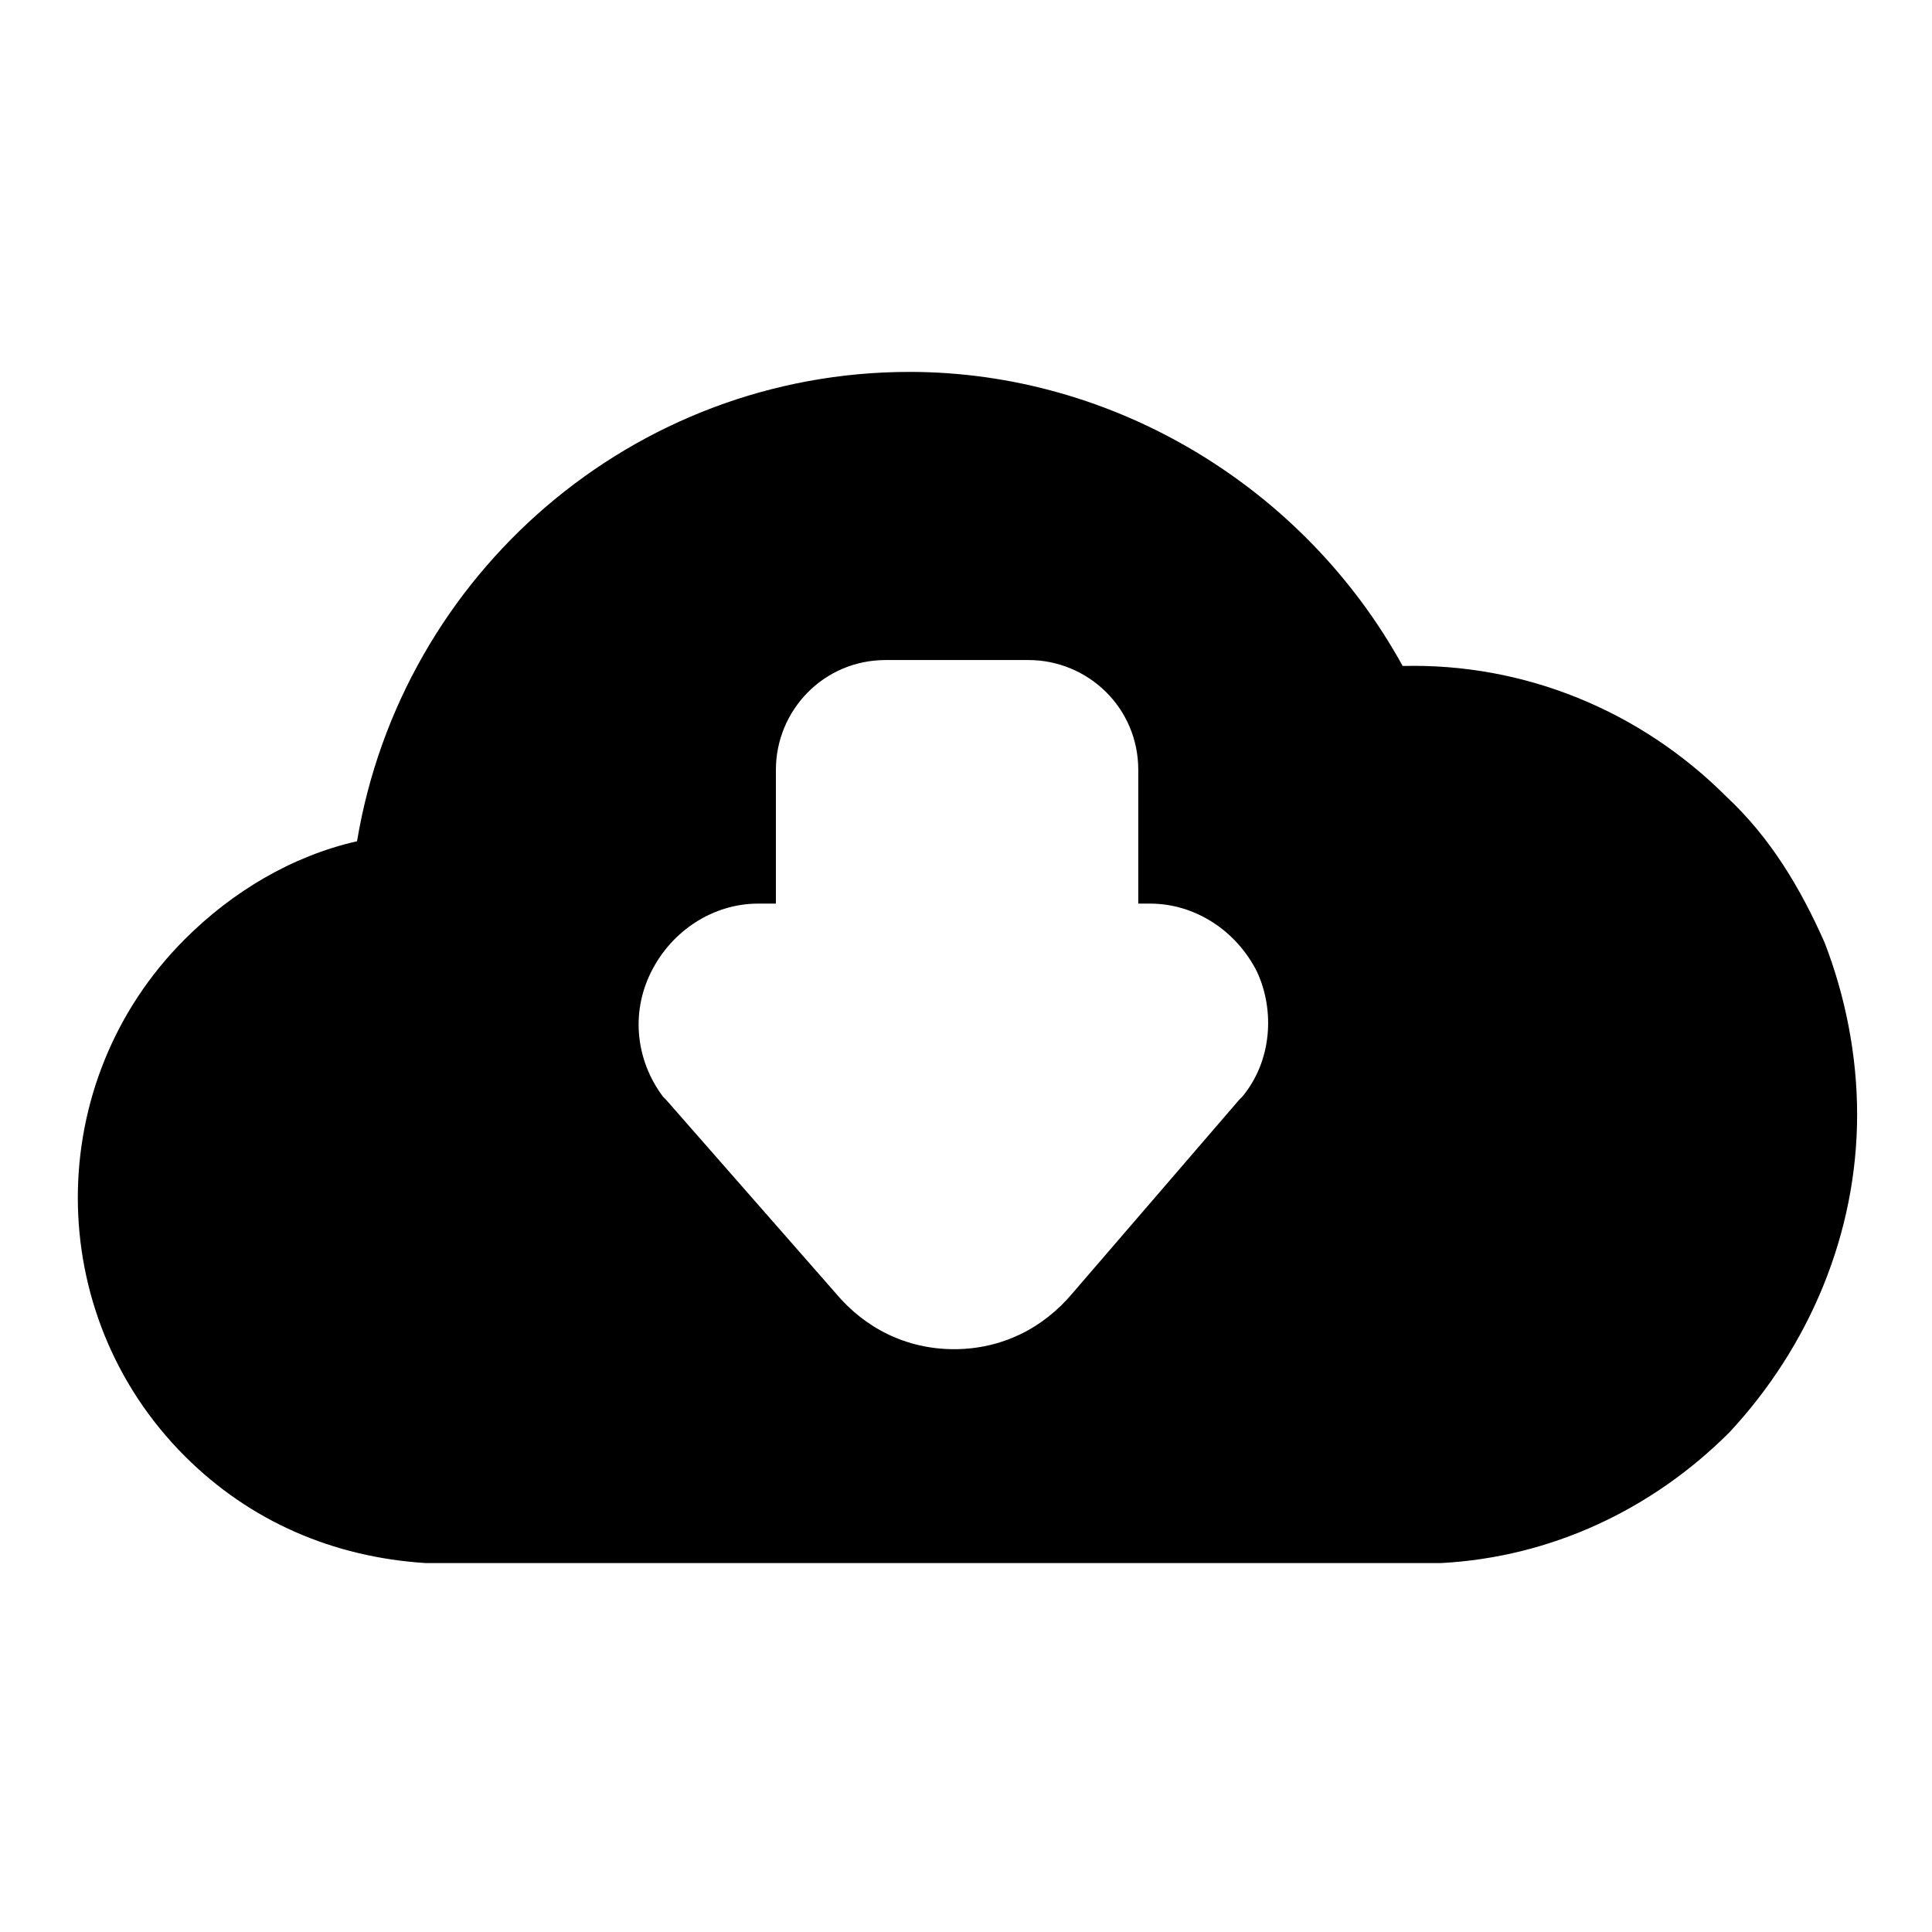 <?xml version="1.0" encoding="UTF-8"?>
<!-- Uploaded to: ICON Repo, www.svgrepo.com, Generator: ICON Repo Mixer Tools -->
<svg fill="#000000" width="800px" height="800px" version="1.1" viewBox="144 144 512 512" xmlns="http://www.w3.org/2000/svg">
 <path d="m627.5 393.7c-6.297-14.168-14.168-27.551-25.977-38.574-22.828-22.828-53.531-35.426-85.805-34.637-25.98-47.23-76.359-77.93-130.68-77.93-73.211 0-134.61 53.531-146.42 124.38-17.32 3.938-33.062 13.383-45.656 25.977-37.785 37.785-37.785 99.188 0 136.97 17.32 17.32 39.359 26.766 63.762 28.34h269.23c29.125-1.574 55.891-14.168 76.359-34.637 21.246-22.828 33.844-52.742 33.844-84.23 0-15.746-3.148-31.488-8.66-45.66zm-154.29 40.938-0.789 0.789-44.082 51.164c-7.871 9.445-18.895 14.957-31.488 14.957s-23.617-5.512-31.488-14.957l-44.871-51.168s-0.789-0.789-0.789-0.789c-7.086-9.445-8.66-22.043-3.148-33.062 5.512-11.02 16.531-18.105 28.34-18.105h4.723v-35.426c0-15.742 12.594-29.125 29.125-29.125h37.785c15.742 0 29.125 12.594 29.125 29.125v35.426h3.148c11.809 0 22.828 7.086 28.34 18.105 4.731 10.234 3.945 23.617-3.93 33.066z"/>
</svg>